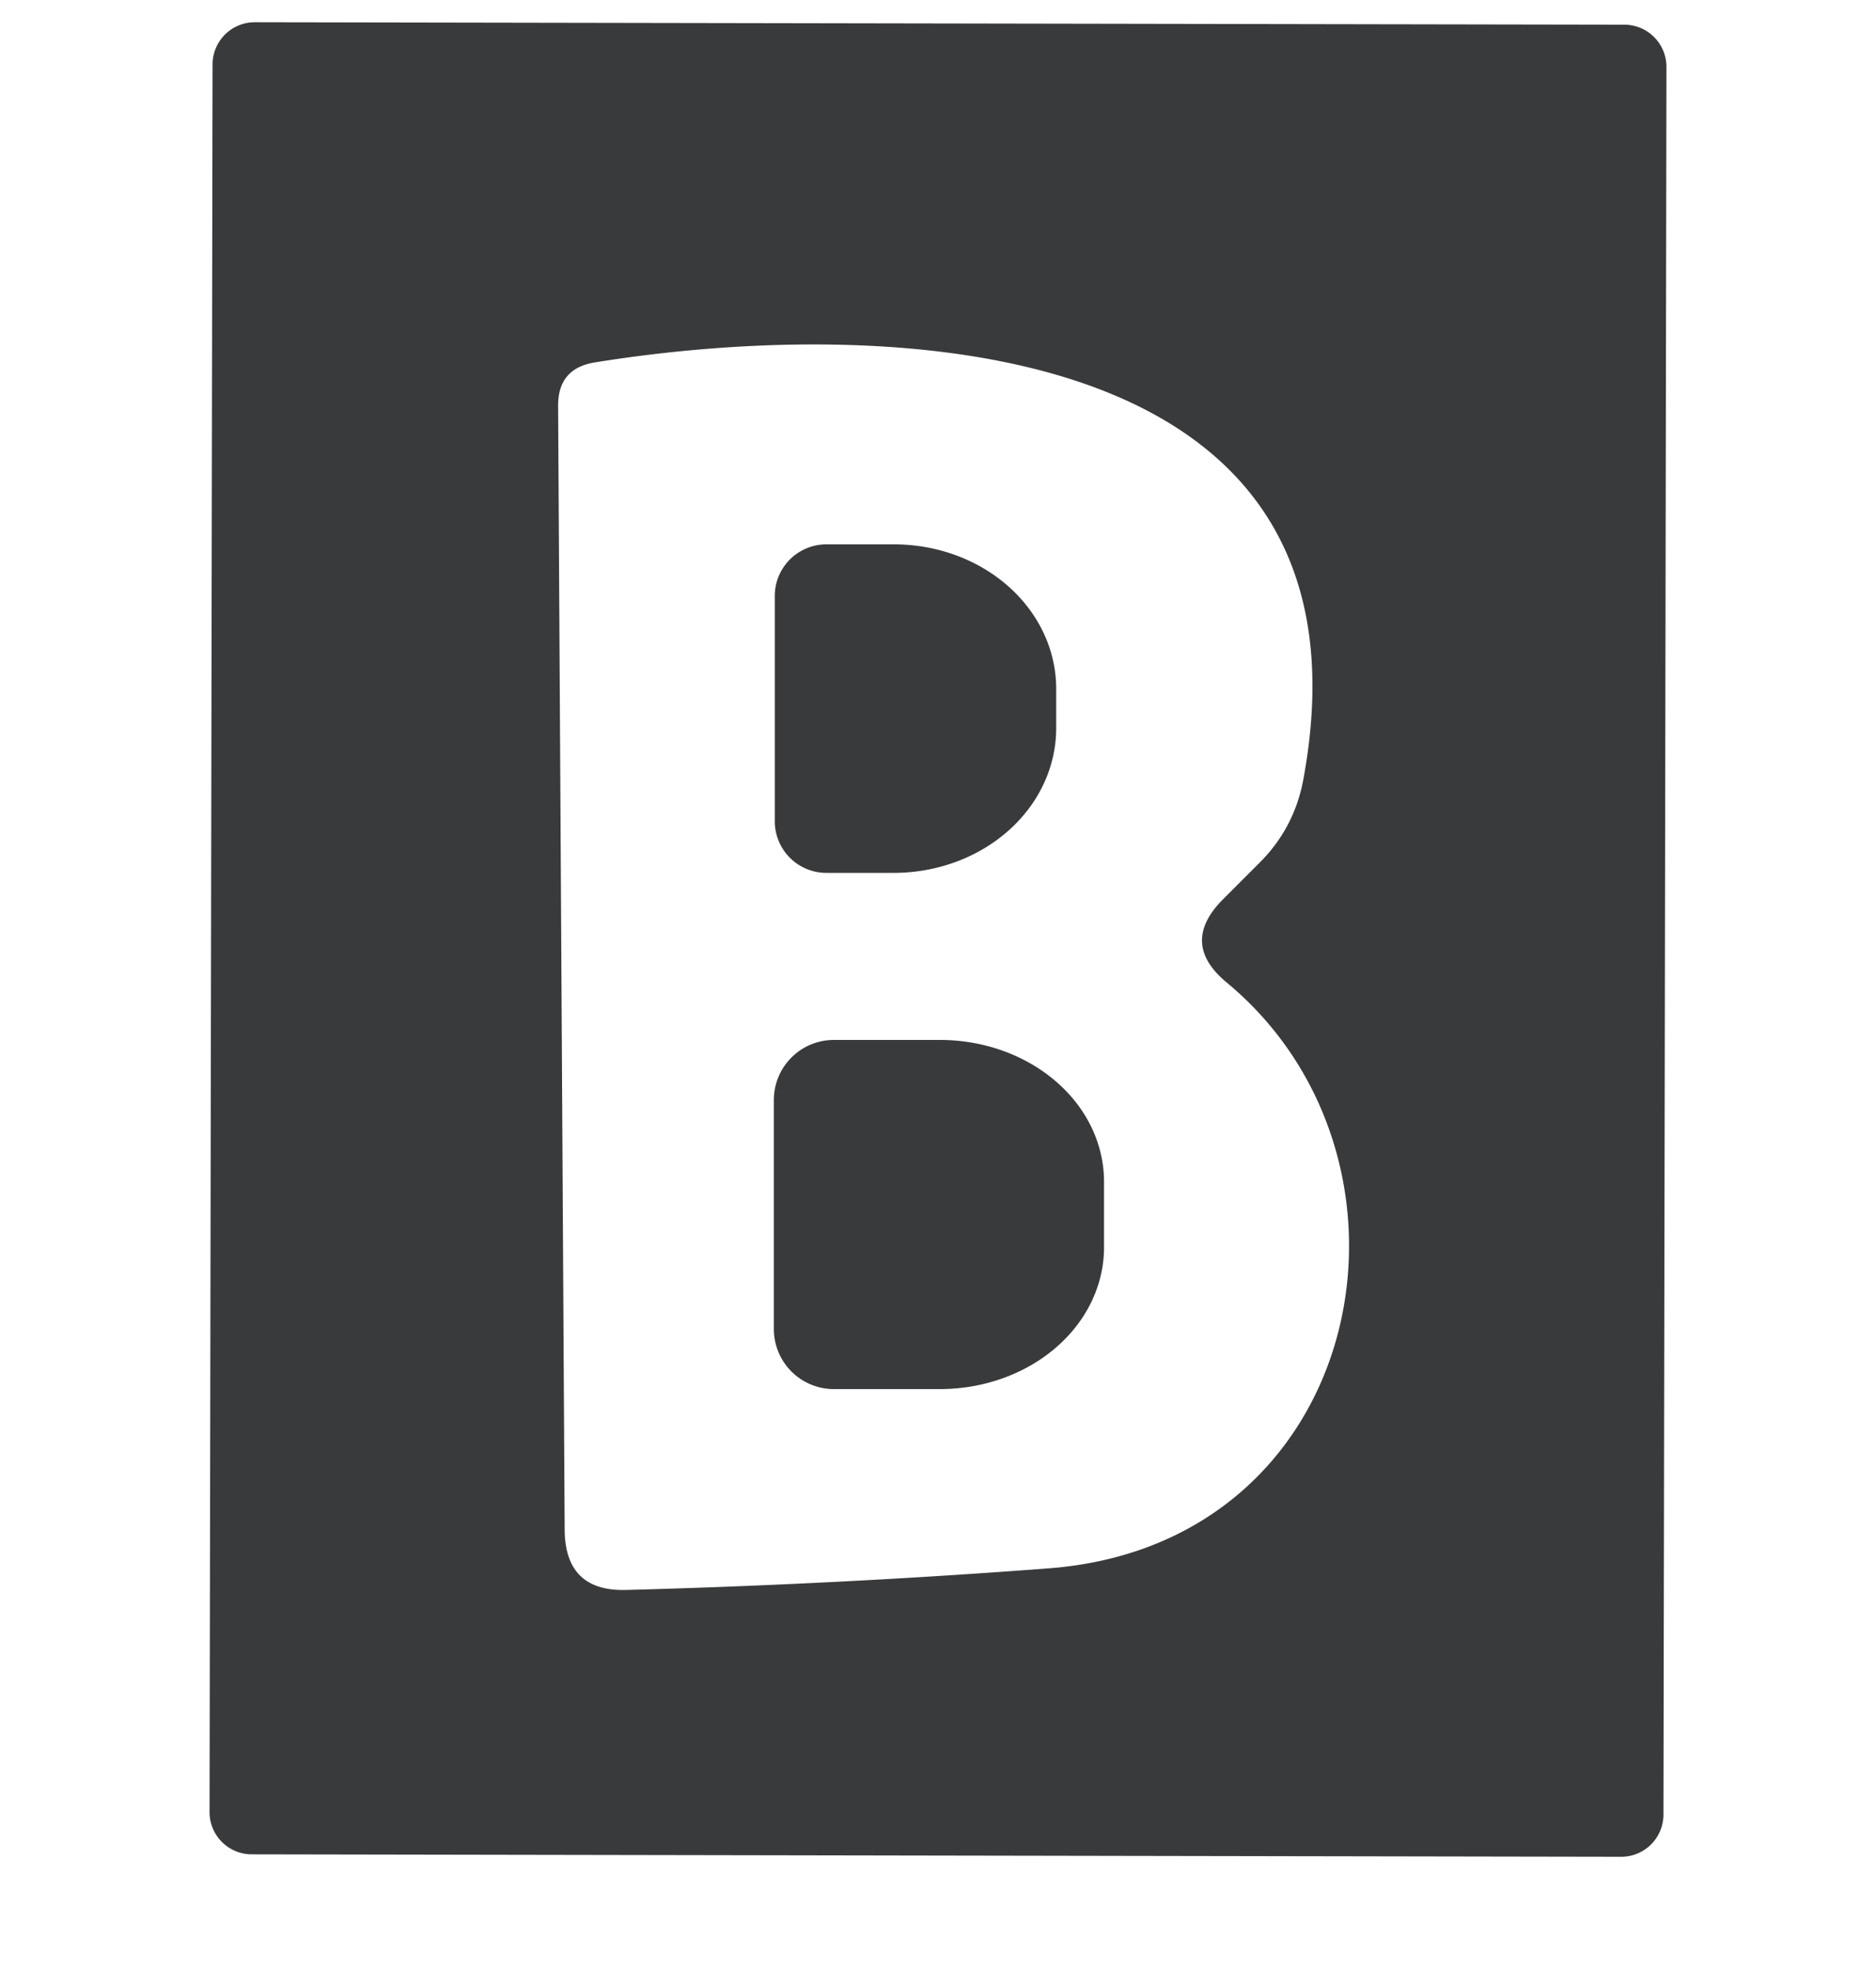 <?xml version="1.0" encoding="UTF-8" standalone="no"?>
<!DOCTYPE svg PUBLIC "-//W3C//DTD SVG 1.1//EN" "http://www.w3.org/Graphics/SVG/1.1/DTD/svg11.dtd">
<svg xmlns="http://www.w3.org/2000/svg" version="1.1" viewBox="0.00 0.00 20.00 21.00">
<path fill="#393a3b" d="
  M 17.734 19.334
  A 0.45 0.45 0.0 0 1 17.283 19.783
  L 2.683 19.757
  A 0.45 0.45 0.0 0 1 2.234 19.306
  L 2.266 0.686
  A 0.45 0.45 0.0 0 1 2.717 0.237
  L 17.317 0.263
  A 0.45 0.45 0.0 0 1 17.766 0.714
  L 17.734 19.334
  Z
  M 13.04 9.58
  L 13.43 9.19
  Q 13.79 8.83 13.89 8.33
  C 14.79 3.57 9.52 3.35 6.35 3.86
  Q 5.95 3.92 5.95 4.32
  L 6.02 16.31
  Q 6.03 16.96 6.68 16.94
  Q 8.94 16.88 11.18 16.71
  C 14.58 16.45 15.37 12.37 13.08 10.47
  Q 12.57 10.05 13.04 9.58
  Z"
/>
<path fill="#393a3b" d="
  M 8.26 6.36
  A 0.55 0.55 0.0 0 1 8.80 5.80
  L 9.52 5.80
  A 1.73 1.54 -0.2 0 1 11.26 7.33
  L 11.26 7.75
  A 1.73 1.54 -0.2 0 1 9.54 9.30
  L 8.82 9.30
  A 0.55 0.55 0.0 0 1 8.26 8.76
  L 8.26 6.36
  Z"
/>
<path fill="#393a3b" d="
  M 8.25 11.72
  A 0.64 0.64 0.0 0 1 8.89 11.08
  L 10.02 11.08
  A 1.75 1.51 0.0 0 1 11.77 12.59
  L 11.77 13.29
  A 1.75 1.51 -0.0 0 1 10.02 14.80
  L 8.89 14.80
  A 0.64 0.64 0.0 0 1 8.25 14.16
  L 8.25 11.72
  Z"
/>
</svg>
